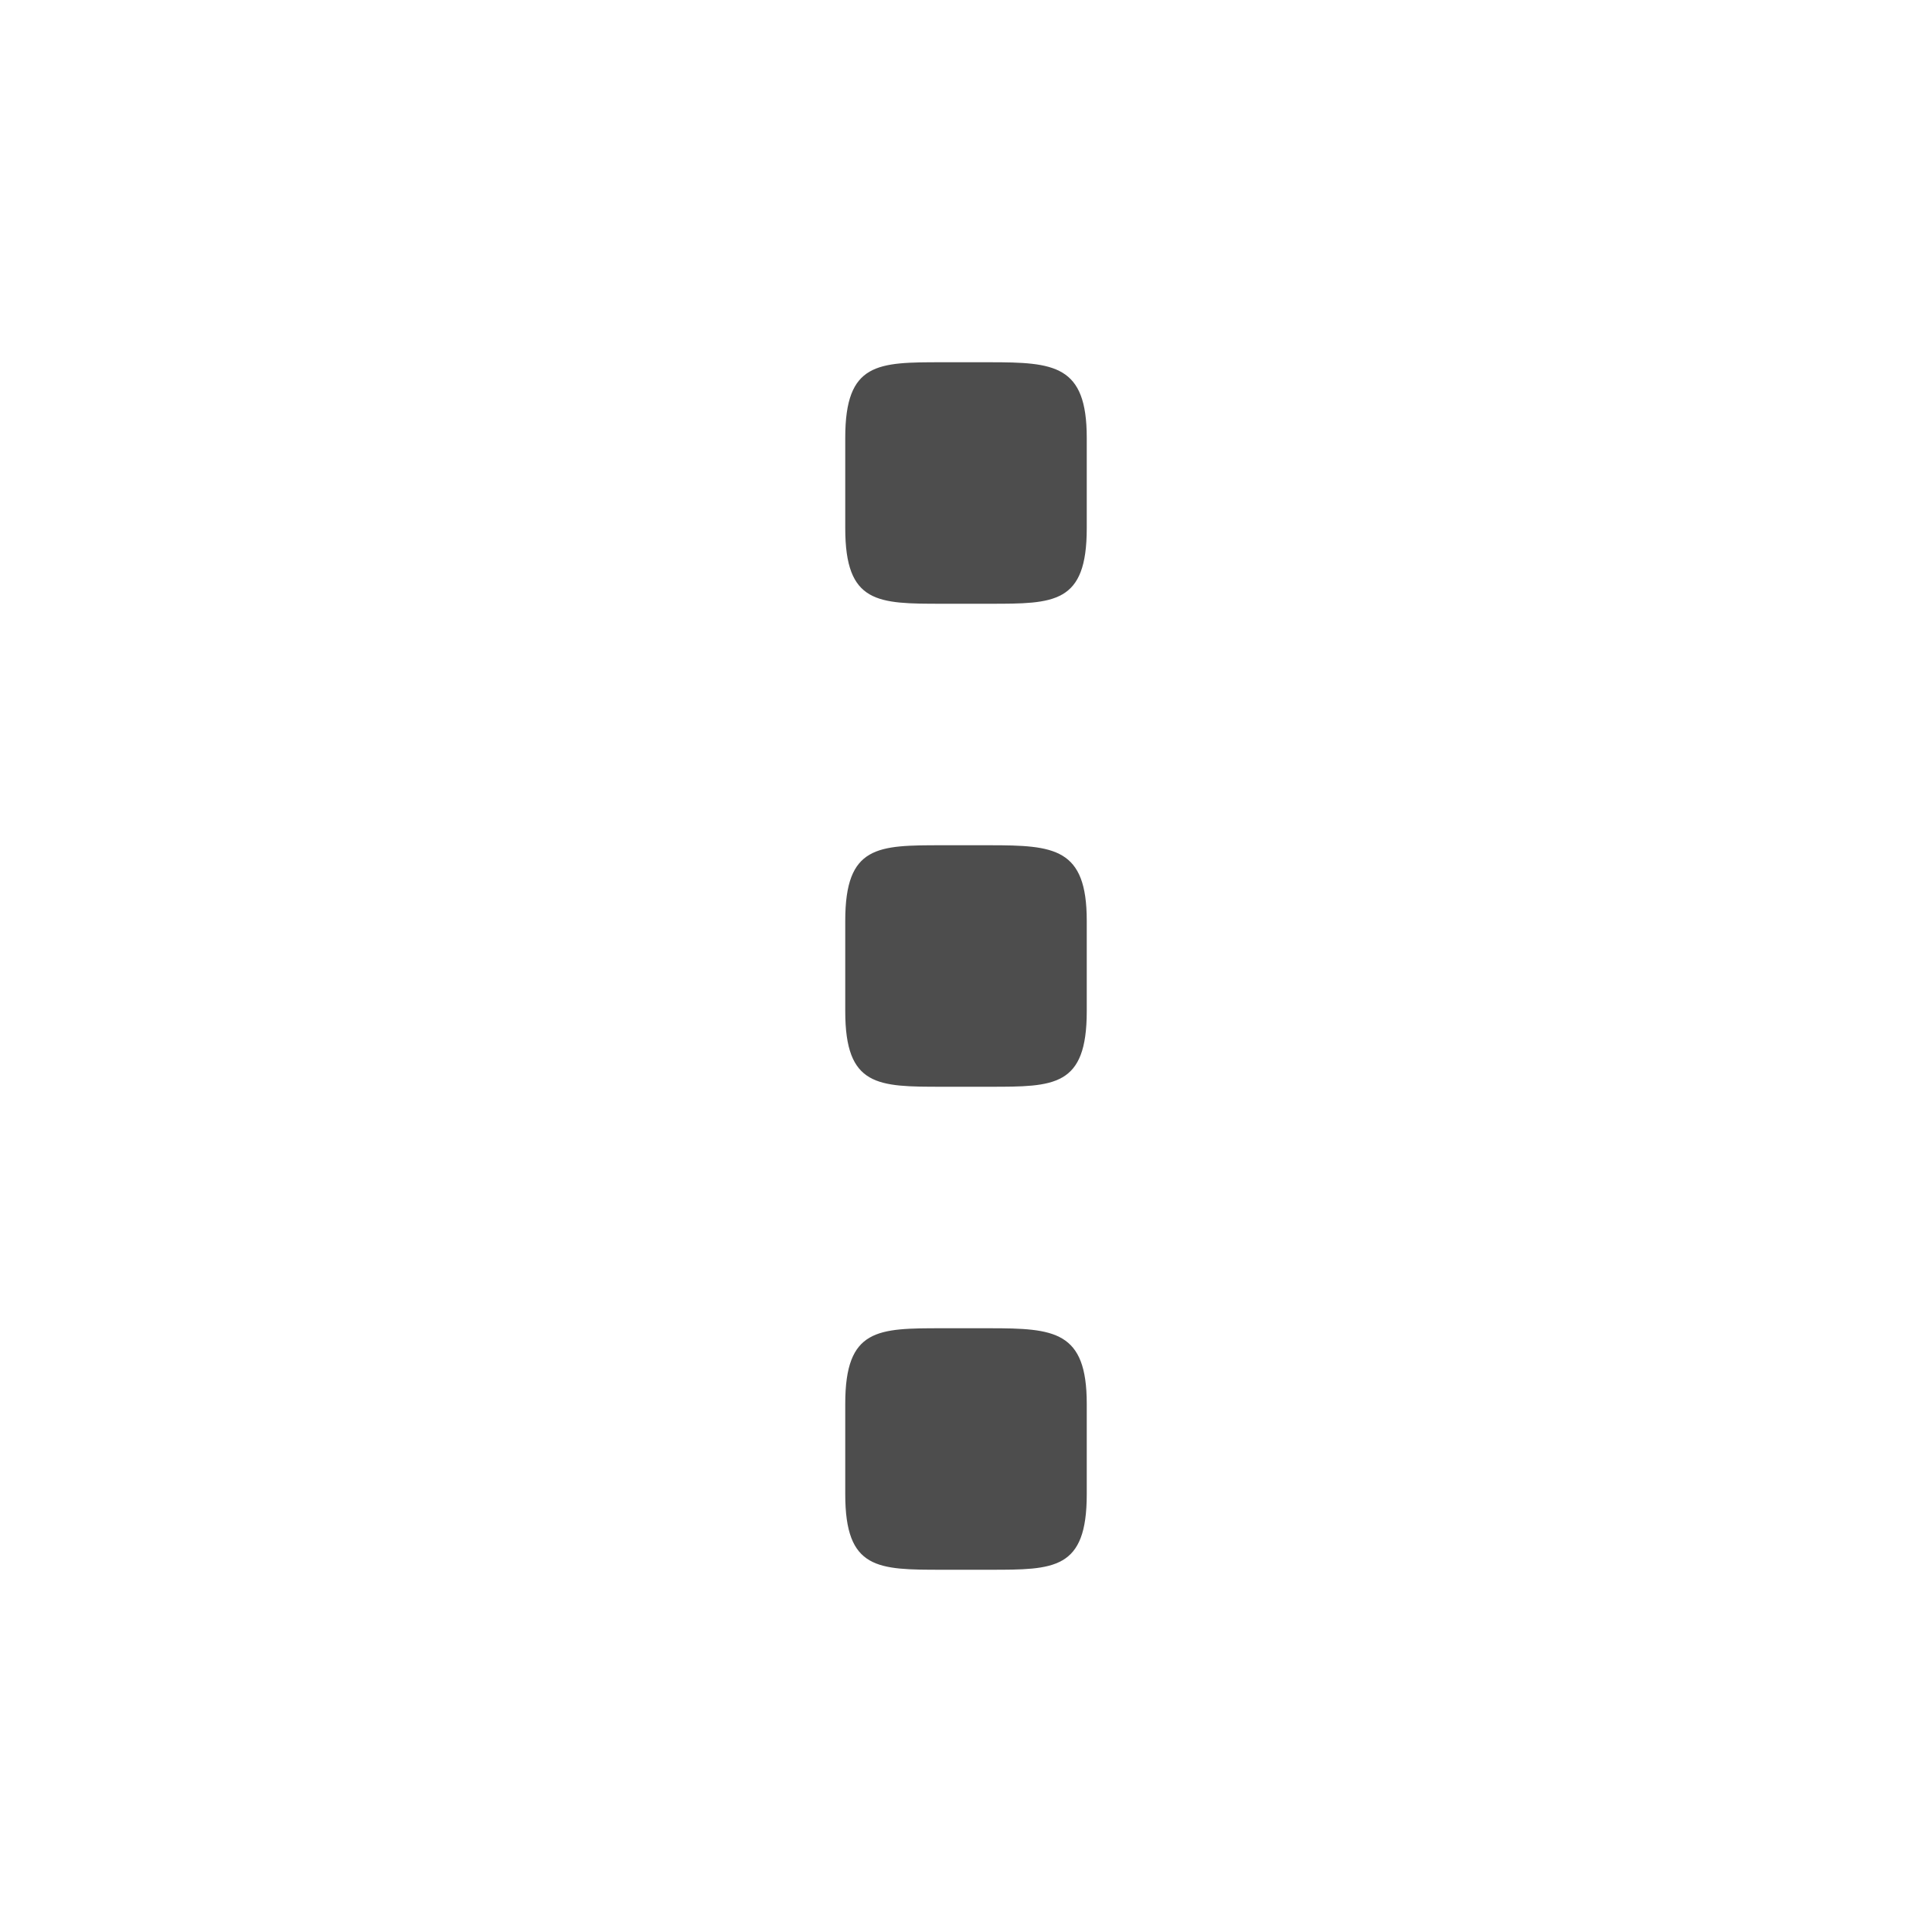 <svg xmlns="http://www.w3.org/2000/svg" width="16" height="16" version="1.1">
 <g transform="translate(-52,-280)">
  <path d="M 59.805,283 C 59.268,283 59,283 59,283.625 v 0.75 c 0,0.625 0.268,0.625 0.805,0.625 h 0.391 C 60.732,285 61,285 61,284.375 v -0.75 C 61,283.022 60.732,283 60.195,283 Z" style="fill:#4d4d4d"/>
  <path d="M 59.805,287 C 59.268,287 59,287 59,287.625 v 0.75 c 0,0.625 0.268,0.625 0.805,0.625 h 0.391 C 60.732,289 61,289 61,288.375 v -0.75 C 61,287.022 60.732,287 60.195,287 Z" style="fill:#4d4d4d"/>
  <path d="M 59.805,291 C 59.268,291 59,291 59,291.625 v 0.75 c 0,0.625 0.268,0.625 0.805,0.625 h 0.391 C 60.732,293 61,293 61,292.375 v -0.75 C 61,291.022 60.732,291 60.195,291 Z" style="fill:#4d4d4d"/>
 </g>
</svg>
